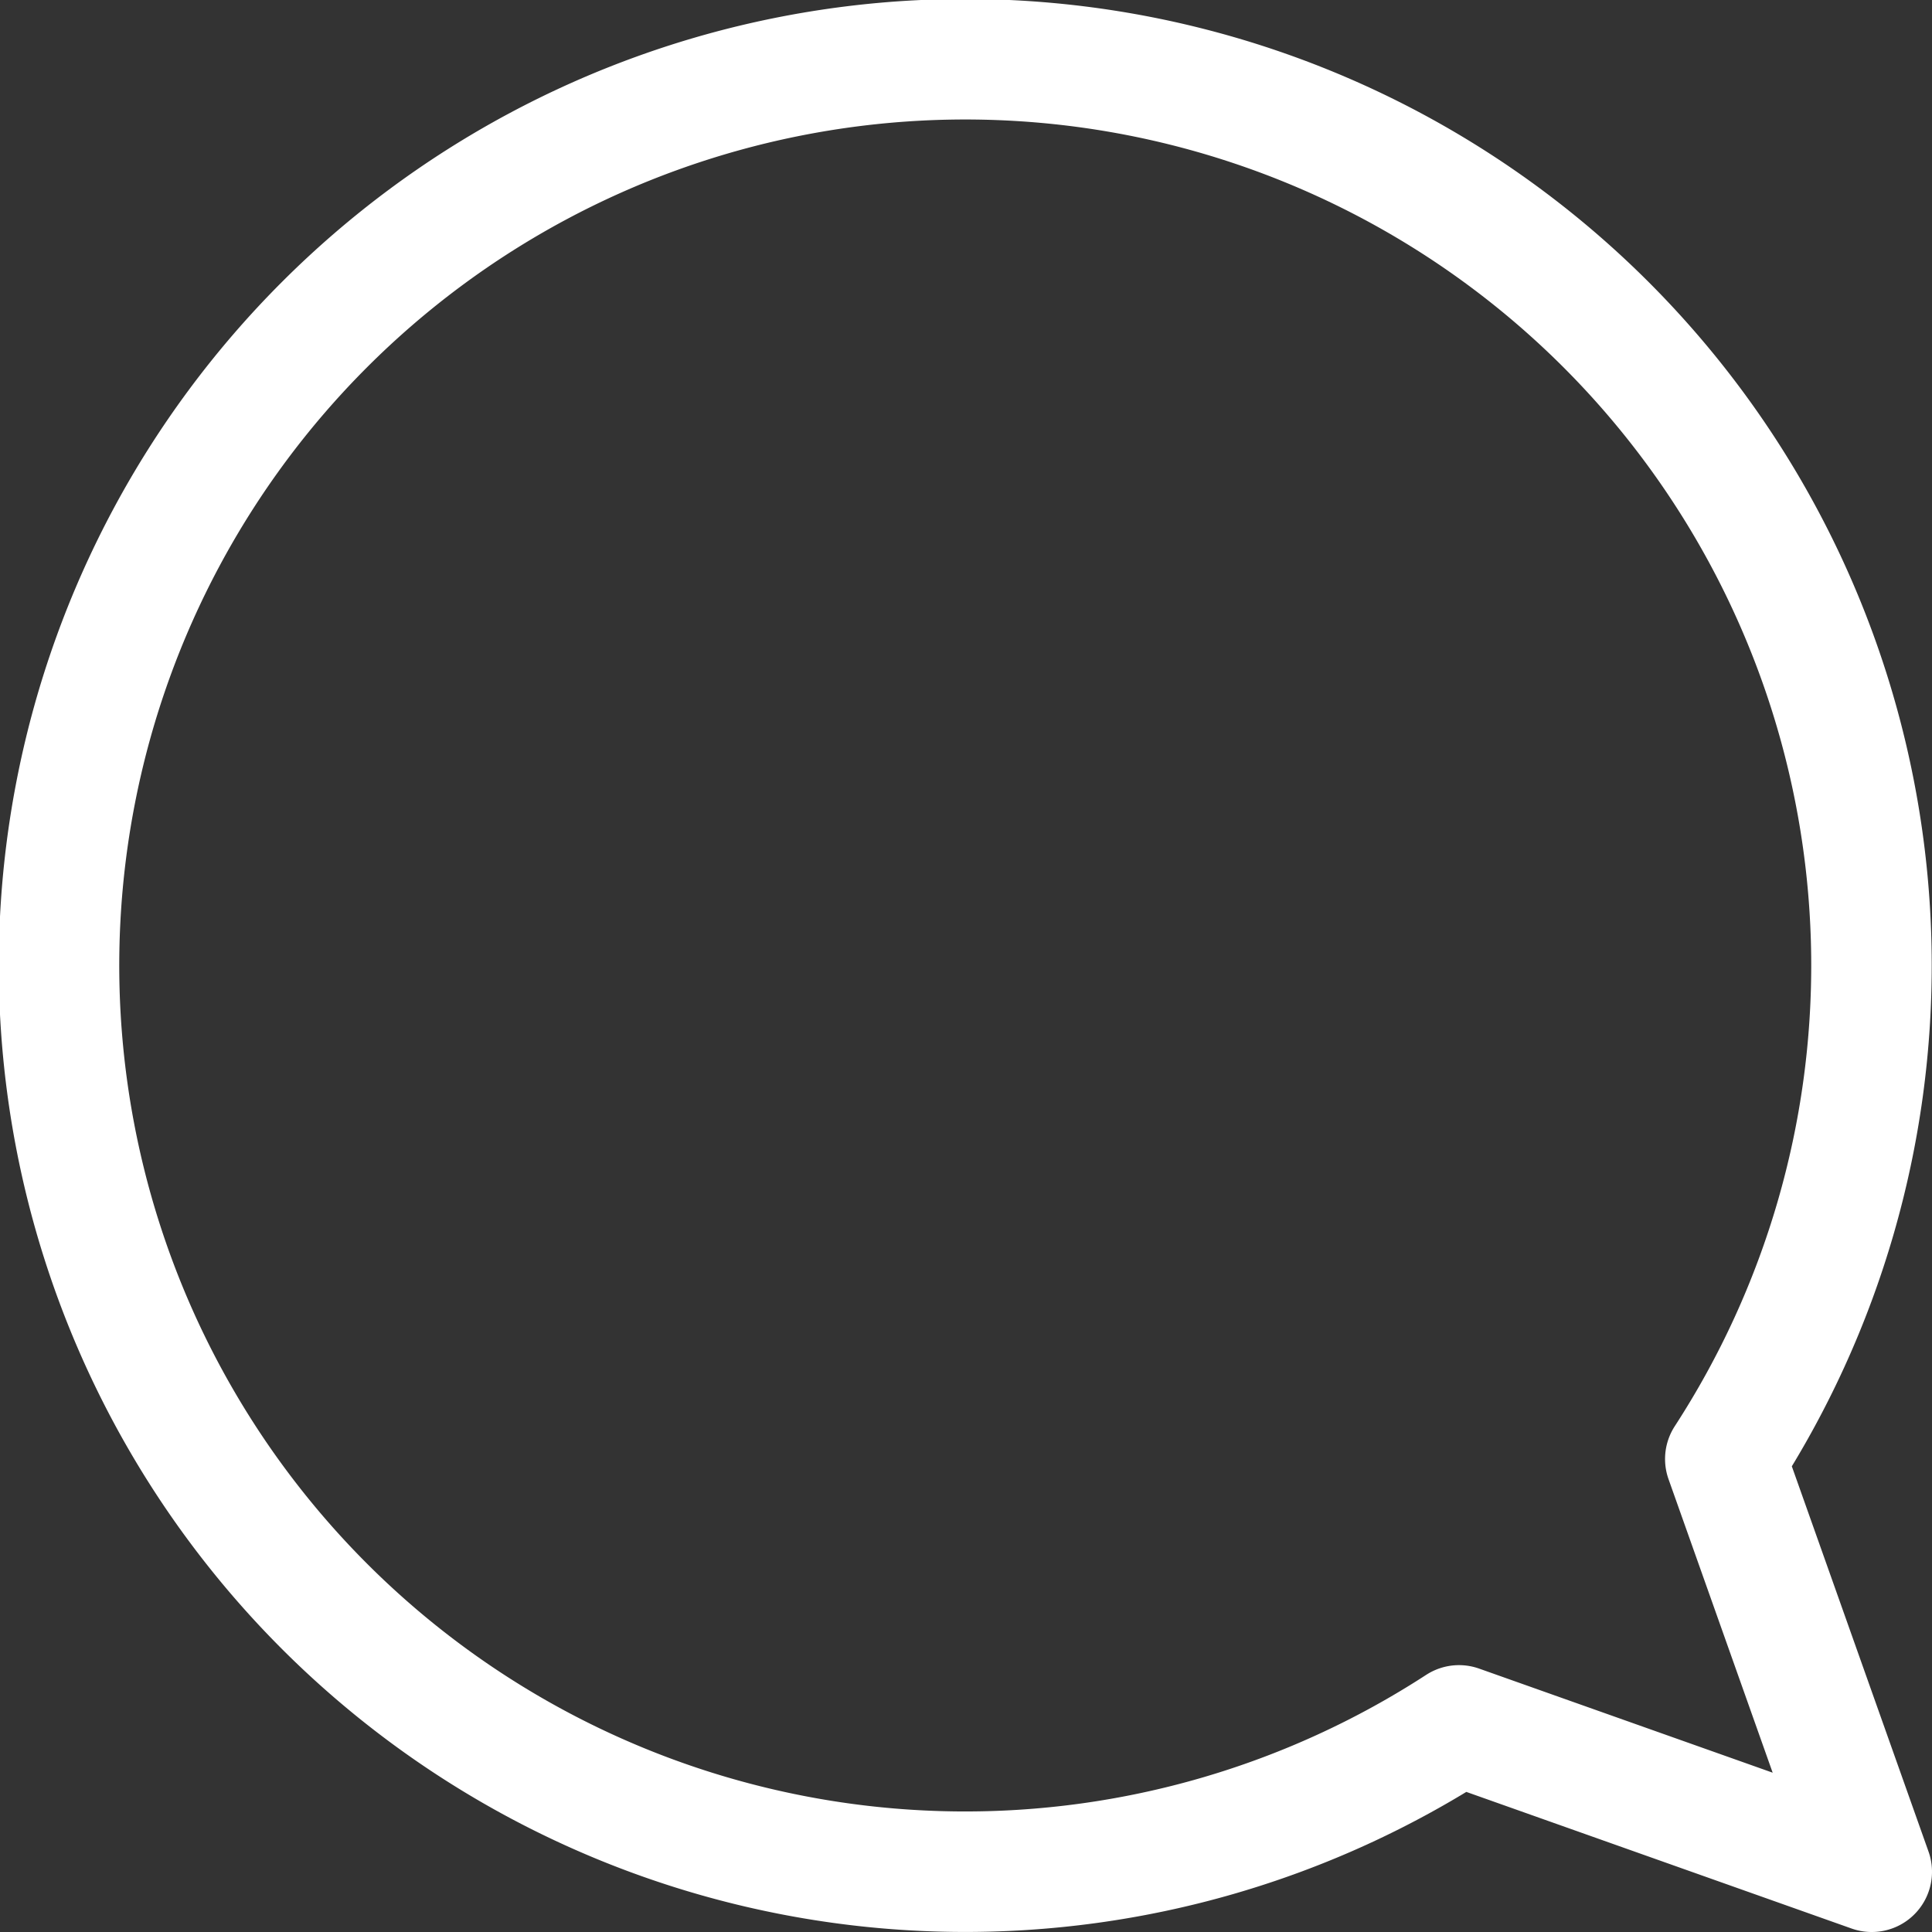 <svg xmlns="http://www.w3.org/2000/svg" width="24.05" height="24.05" viewBox="0 0 24.05 24.05">
  <rect x="0" y="0" width="24.05" height="24.05" fill="#333333" stroke="none"/>
  <g id="chat-forum-webinar" transform="translate(-1272.25 -594.25)">
    <path id="Path_8246" data-name="Path 8246" d="M1287.727,584.412a11.281,11.281,0,1,0-3.315,3.316l5.138,1.822Z" transform="translate(6 28)" fill="none" stroke="#fff" stroke-linecap="round" stroke-linejoin="round" stroke-width="1.5"/>
  </g>
</svg>
